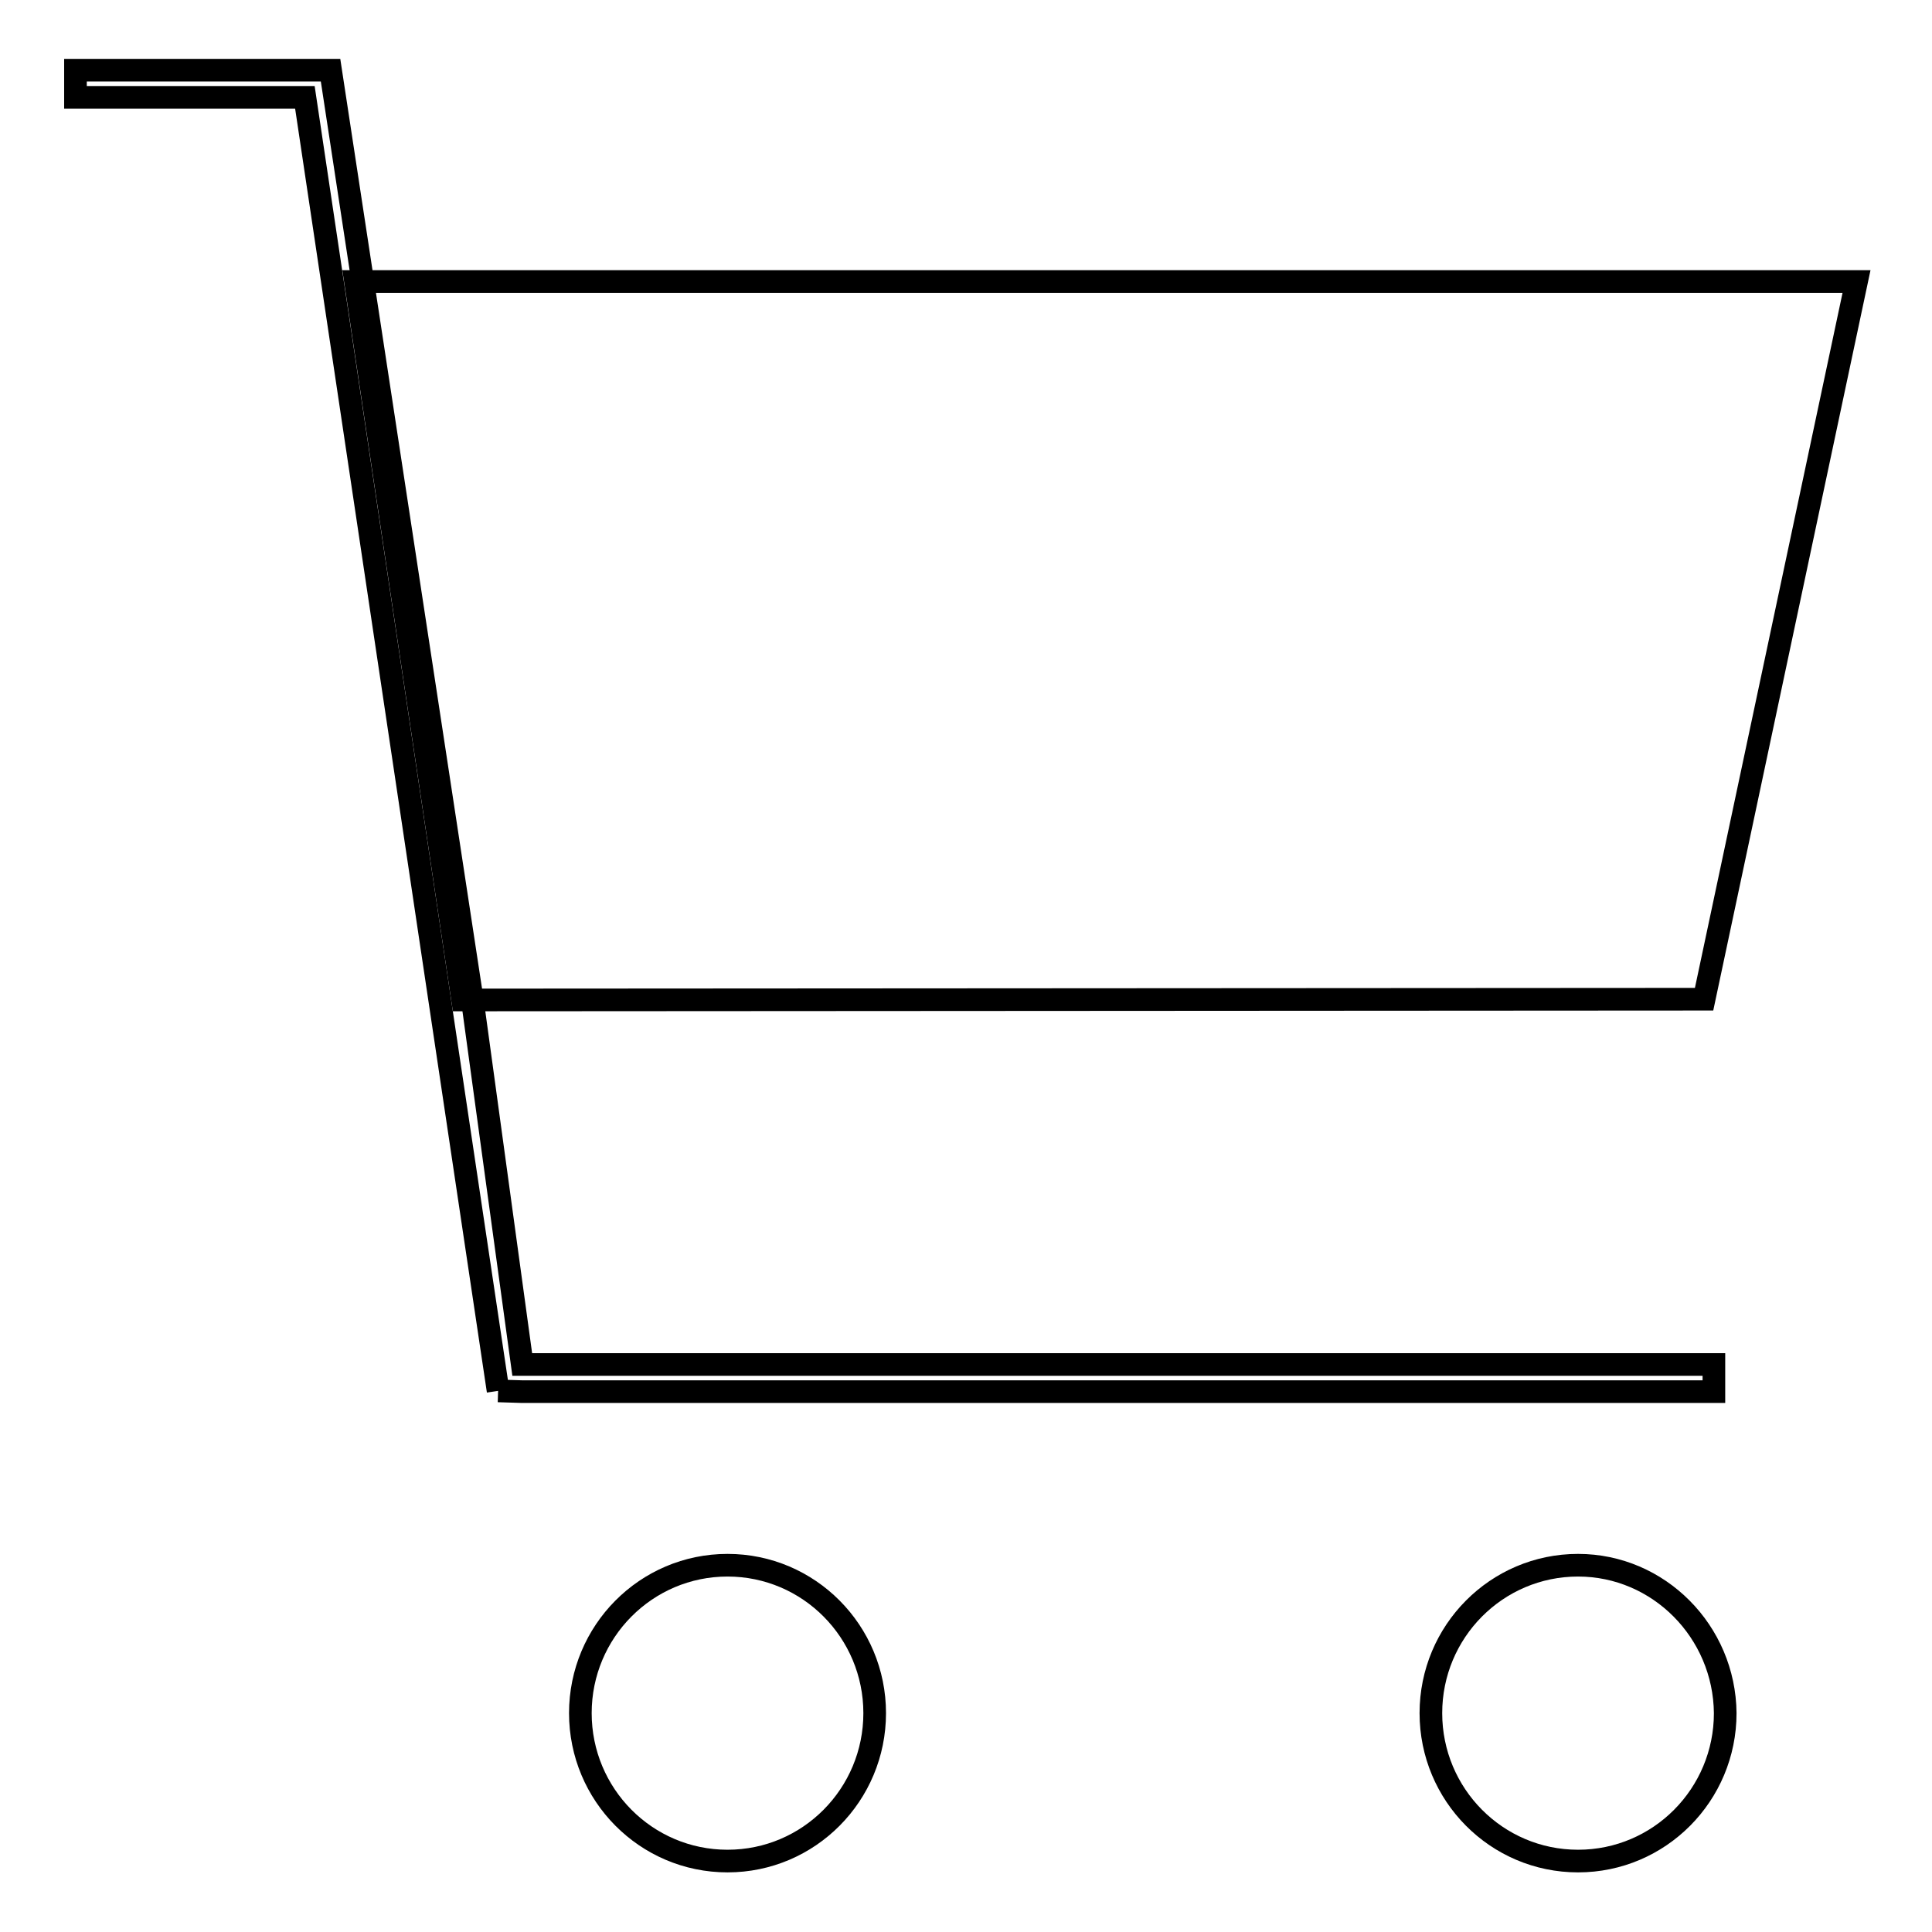 <?xml version="1.0" encoding="utf-8"?>
<!-- Svg Vector Icons : http://www.onlinewebfonts.com/icon -->
<!DOCTYPE svg PUBLIC "-//W3C//DTD SVG 1.1//EN" "http://www.w3.org/Graphics/SVG/1.1/DTD/svg11.dtd">
<svg version="1.1" xmlns="http://www.w3.org/2000/svg" xmlns:xlink="http://www.w3.org/1999/xlink" x="0px" y="0px" viewBox="0 0 256 256" enable-background="new 0 0 256 256" xml:space="preserve">
<g><g><path stroke-width="3" fill-opacity="0" stroke="#000000"  d="M61.3,132.5l164.5-0.1L246,37.3H47.1L61.3,132.5z"/><path stroke-width="3" fill-opacity="0" stroke="#000000"  d="M96.4,207.4c10.8,0,19.5,8.8,19.5,19.6c0,10.8-8.7,19.6-19.5,19.6s-19.5-8.8-19.5-19.6C76.9,216.2,85.6,207.4,96.4,207.4z"/><path stroke-width="3" fill-opacity="0" stroke="#000000"  d="M209.1,207.4c-10.8,0-19.5,8.8-19.5,19.6c0,10.8,8.7,19.6,19.5,19.6c10.8,0,19.5-8.8,19.5-19.6C228.5,216.2,219.8,207.4,209.1,207.4z"/><path stroke-width="3" fill-opacity="0" stroke="#000000"  d="M66,184.3"/><path stroke-width="3" fill-opacity="0" stroke="#000000"  d="M66,184.3L40.4,12.9H10V9.3h33.8l18.8,123.3l6.6,48.2h157.9v3.6H69.2L66,184.3"/></g></g>
</svg>